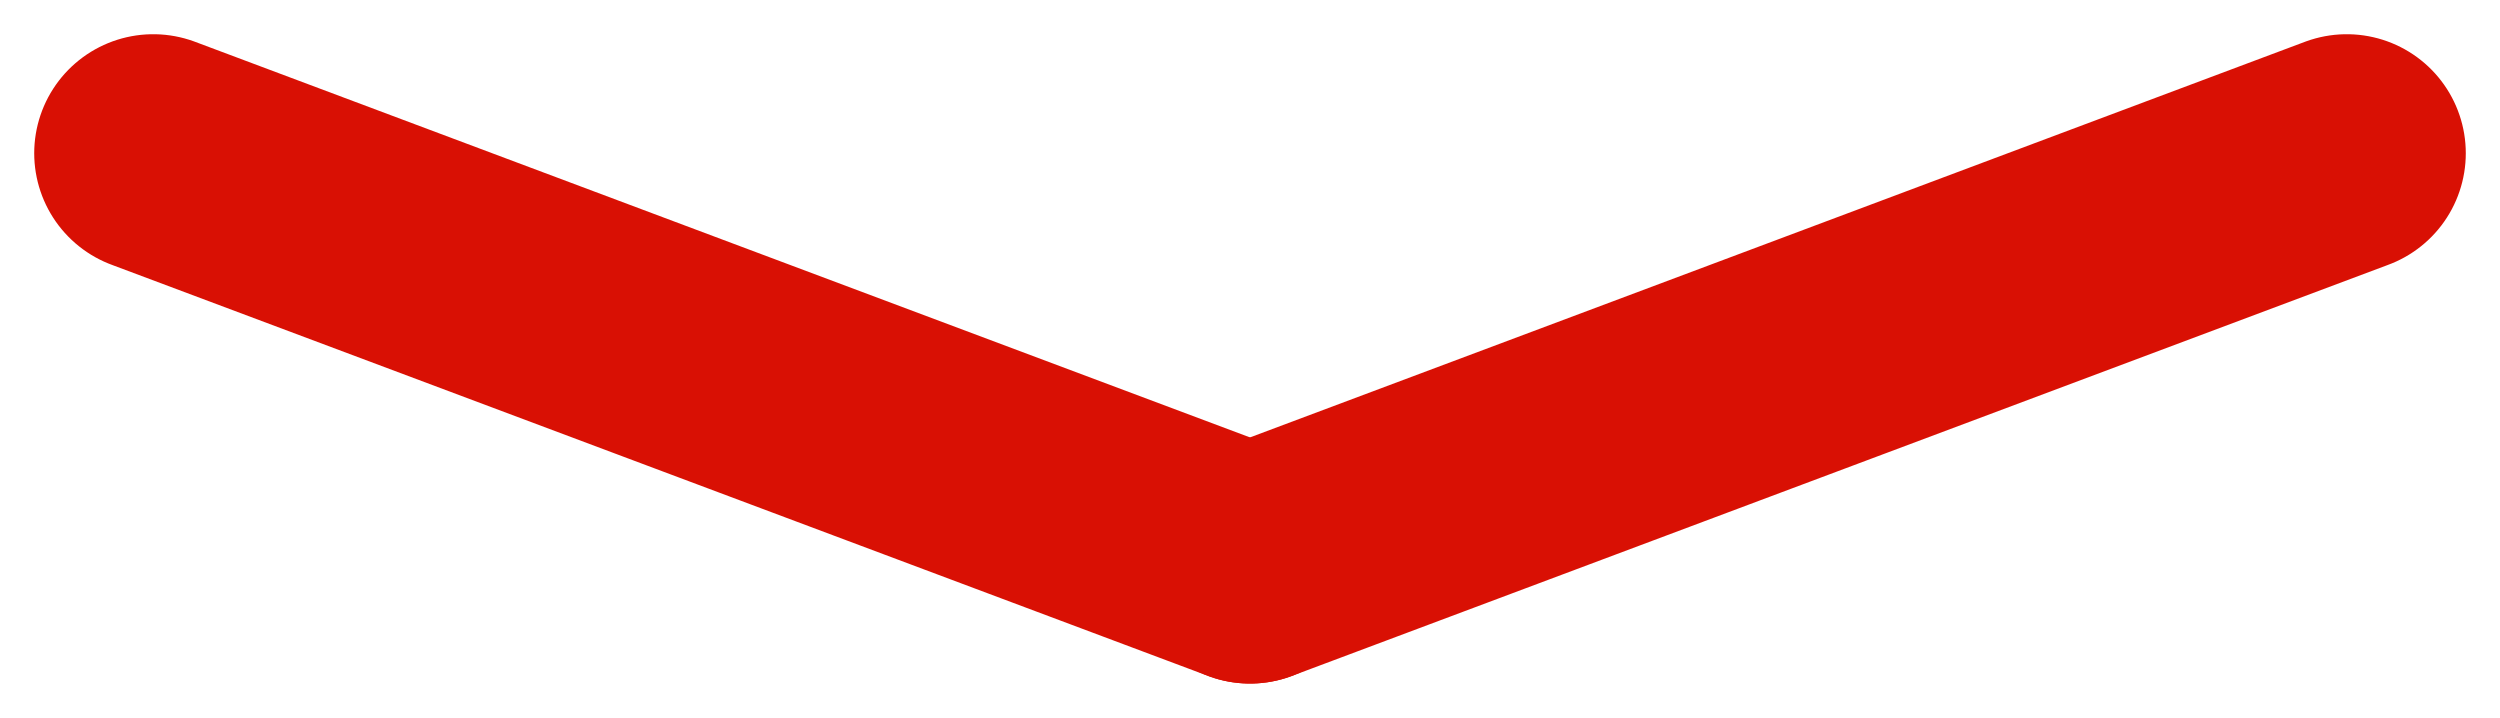 <svg xmlns="http://www.w3.org/2000/svg" width="73.512" height="21.106" viewBox="0 0 73.512 21.106">
  <g id="Grupo_77" data-name="Grupo 77" transform="translate(4.506 4.506)">
    <line id="Línea_3" data-name="Línea 3" x1="32.25" y1="12.094" fill="none" stroke="#d91004" stroke-linecap="round" stroke-width="7"/>
    <line id="Línea_14" data-name="Línea 14" y1="12.094" x2="32.25" transform="translate(32.25)" fill="none" stroke="#d91004" stroke-linecap="round" stroke-width="7"/>
  </g>
</svg>
